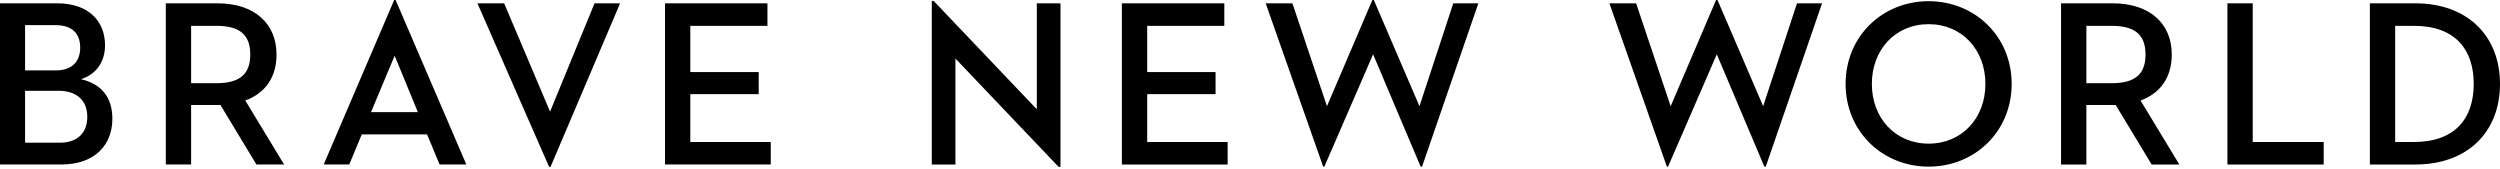 <?xml version="1.0" encoding="UTF-8" standalone="no"?>
<svg width="1185px" height="80px" viewBox="0 0 1185 80" version="1.1" xmlns="http://www.w3.org/2000/svg" xmlns:xlink="http://www.w3.org/1999/xlink">
    <title>Page 1</title>
    <desc>Created with Sketch.</desc>
    <defs></defs>
    <g id="Page-1" stroke="none" stroke-width="1" fill="none" fill-rule="evenodd">
        <g id="BNW_Microsite" transform="translate(-239, -249)" fill="#000000">
            <g id="Page-1" transform="translate(239, 249)">
                <path d="M790.101,78.984 L790.661,78.984 L813.761,25.729 L836.298,78.984 L836.973,78.984 L863.66,1.573 L851.773,1.573 L835.738,50.334 L814.097,-5.68434189e-14 L813.424,-5.68434189e-14 L791.895,50.334 L775.522,1.573 L762.852,1.573 L790.101,78.984 Z M914.171,78.984 C936.036,78.984 953.531,62.356 953.531,39.773 C953.531,17.191 936.036,0.562 914.171,0.562 C892.304,0.562 874.813,17.191 874.813,39.773 C874.813,62.356 892.304,78.984 914.171,78.984 L914.171,78.984 Z M914.171,68.086 C898.361,68.086 887.26,55.952 887.26,39.773 C887.26,23.594 898.361,11.46 914.171,11.46 C929.982,11.46 941.084,23.594 941.084,39.773 C941.084,55.952 929.982,68.086 914.171,68.086 L914.171,68.086 Z M988.941,49.772 L1001.388,49.772 L1002.845,49.772 L1019.89,77.974 L1033.008,77.974 L1014.62,47.638 C1024.15,44.155 1029.421,36.515 1029.421,25.842 C1029.421,11.348 1019.216,1.573 1001.388,1.573 L976.942,1.573 L976.942,77.974 L988.941,77.974 L988.941,49.772 Z M988.941,39.436 L988.941,12.246 L1000.939,12.246 C1012.151,12.246 1016.973,16.629 1016.973,25.842 C1016.973,34.942 1012.265,39.436 1000.939,39.436 L988.941,39.436 Z M1055.793,77.974 L1101.431,77.974 L1101.431,67.3 L1067.792,67.3 L1067.792,1.573 L1055.793,1.573 L1055.793,77.974 Z M1123.32,77.974 L1144.85,77.974 C1169.855,77.974 1184.993,62.356 1184.993,39.773 C1184.993,17.191 1169.743,1.573 1144.85,1.573 L1123.32,1.573 L1123.32,77.974 Z M1135.317,67.3 L1135.317,12.246 L1144.177,12.246 C1163.911,12.246 1172.547,23.594 1172.547,39.773 C1172.547,55.952 1163.911,67.3 1144.177,67.3 L1135.317,67.3 Z" id="Fill-1"></path>
                <path d="M501.767,79.097 L502.666,79.097 L502.666,1.573 L491.451,1.573 L491.451,51.796 L442.562,0.45 L441.664,0.45 L441.664,77.974 L452.878,77.974 L452.878,27.752 L501.767,79.097 Z M531.773,77.974 L581.898,77.974 L581.898,67.301 L543.772,67.301 L543.772,44.604 L576.177,44.604 L576.177,34.155 L543.772,34.155 L543.772,12.247 L580.327,12.247 L580.327,1.573 L531.773,1.573 L531.773,77.974 Z M627.187,78.984 L627.747,78.984 L650.846,25.729 L673.384,78.984 L674.058,78.984 L700.745,1.573 L688.858,1.573 L672.824,50.334 L651.183,0 L650.509,0 L628.98,50.334 L612.608,1.573 L599.937,1.573 L627.187,78.984 Z" id="Fill-3"></path>
                <path d="M0,77.972 L29.044,77.972 C44.967,77.972 53.263,68.647 53.263,56.288 C53.263,45.615 47.544,39.661 38.35,37.526 C45.751,35.278 49.788,29.099 49.788,21.459 C49.788,10.336 42.274,1.573 27.138,1.573 L0,1.573 L0,77.972 Z M11.886,67.636 L11.886,43.031 L27.696,43.031 C36.667,43.031 41.377,47.862 41.377,55.39 C41.377,62.581 37.116,67.636 28.37,67.636 L11.886,67.636 Z M11.886,33.368 L11.886,11.909 L26.239,11.909 C34.537,11.909 38.013,16.179 38.013,22.582 C38.013,28.875 34.425,33.368 26.464,33.368 L11.886,33.368 Z M90.591,49.772 L103.038,49.772 L104.496,49.772 L121.541,77.972 L134.659,77.972 L116.272,47.637 C125.801,44.154 131.072,36.514 131.072,25.841 C131.072,11.347 120.867,1.573 103.038,1.573 L78.594,1.573 L78.594,77.972 L90.591,77.972 L90.591,49.772 Z M90.591,39.436 L90.591,12.246 L102.589,12.246 C113.803,12.246 118.624,16.627 118.624,25.841 C118.624,34.941 113.915,39.436 102.589,39.436 L90.591,39.436 Z M208.376,77.972 L221.047,77.972 L187.519,0 L186.846,0 L153.432,77.972 L165.541,77.972 L171.483,63.704 L202.432,63.704 L208.376,77.972 Z M187.071,26.403 L198.058,53.143 L175.857,53.143 L187.071,26.403 Z M260.28,79.095 L260.954,79.095 L293.92,1.573 L281.81,1.573 L260.729,52.918 L238.975,1.573 L226.304,1.573 L260.28,79.095 Z M315.214,77.972 L365.336,77.972 L365.336,67.299 L327.21,67.299 L327.21,44.604 L359.618,44.604 L359.618,34.155 L327.21,34.155 L327.21,12.246 L363.767,12.246 L363.767,1.573 L315.214,1.573 L315.214,77.972 Z" id="Fill-5"></path>
            </g>
        </g>
    </g>
</svg>